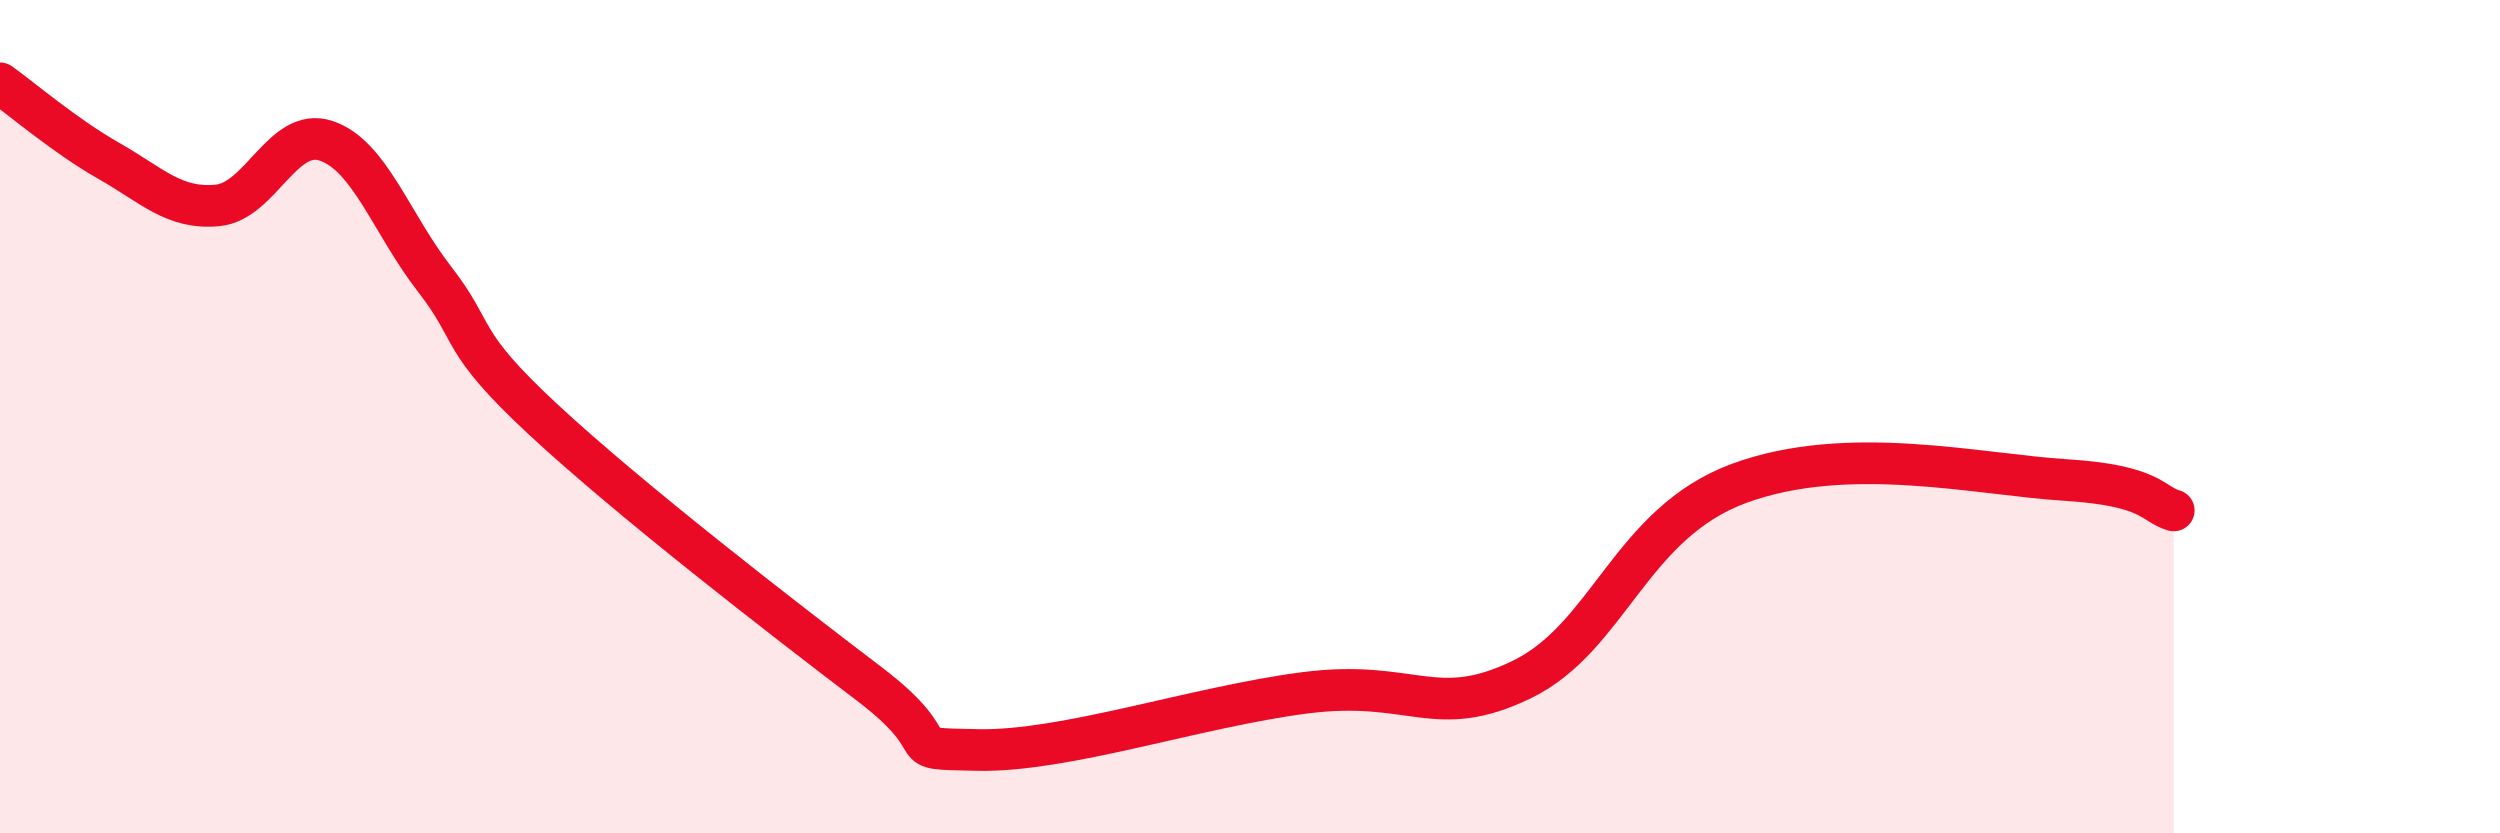 
    <svg width="60" height="20" viewBox="0 0 60 20" xmlns="http://www.w3.org/2000/svg">
      <path
        d="M 0,2 C 0.52,2.37 1.57,3.27 2.61,3.86 C 3.65,4.45 4.18,5.03 5.22,4.93 C 6.26,4.83 6.79,3.03 7.83,3.38 C 8.87,3.73 9.39,5.36 10.43,6.7 C 11.47,8.04 10.95,8.13 13.04,10.07 C 15.13,12.01 18.78,14.83 20.87,16.42 C 22.96,18.01 21.39,17.96 23.48,18 C 25.57,18.04 28.69,16.97 31.3,16.63 C 33.91,16.29 34.43,17.32 36.52,16.31 C 38.61,15.3 39.13,12.56 41.74,11.6 C 44.35,10.64 47.48,11.39 49.57,11.52 C 51.66,11.65 51.65,12.1 52.17,12.25L52.17 20L0 20Z"
        fill="#EB0A25"
        opacity="0.1"
        stroke-linecap="round"
        stroke-linejoin="round"
      />
      <path
        d="M 0,2 C 0.52,2.37 1.57,3.27 2.61,3.86 C 3.65,4.45 4.18,5.03 5.22,4.93 C 6.26,4.83 6.79,3.03 7.83,3.38 C 8.87,3.73 9.39,5.36 10.43,6.7 C 11.47,8.04 10.95,8.13 13.04,10.07 C 15.13,12.01 18.78,14.83 20.87,16.42 C 22.96,18.01 21.39,17.96 23.48,18 C 25.57,18.04 28.69,16.97 31.3,16.63 C 33.91,16.29 34.43,17.32 36.52,16.31 C 38.61,15.3 39.13,12.56 41.74,11.6 C 44.35,10.64 47.48,11.39 49.57,11.52 C 51.66,11.65 51.65,12.1 52.17,12.25"
        stroke="#EB0A25"
        stroke-width="1"
        fill="none"
        stroke-linecap="round"
        stroke-linejoin="round"
      />
    </svg>
  